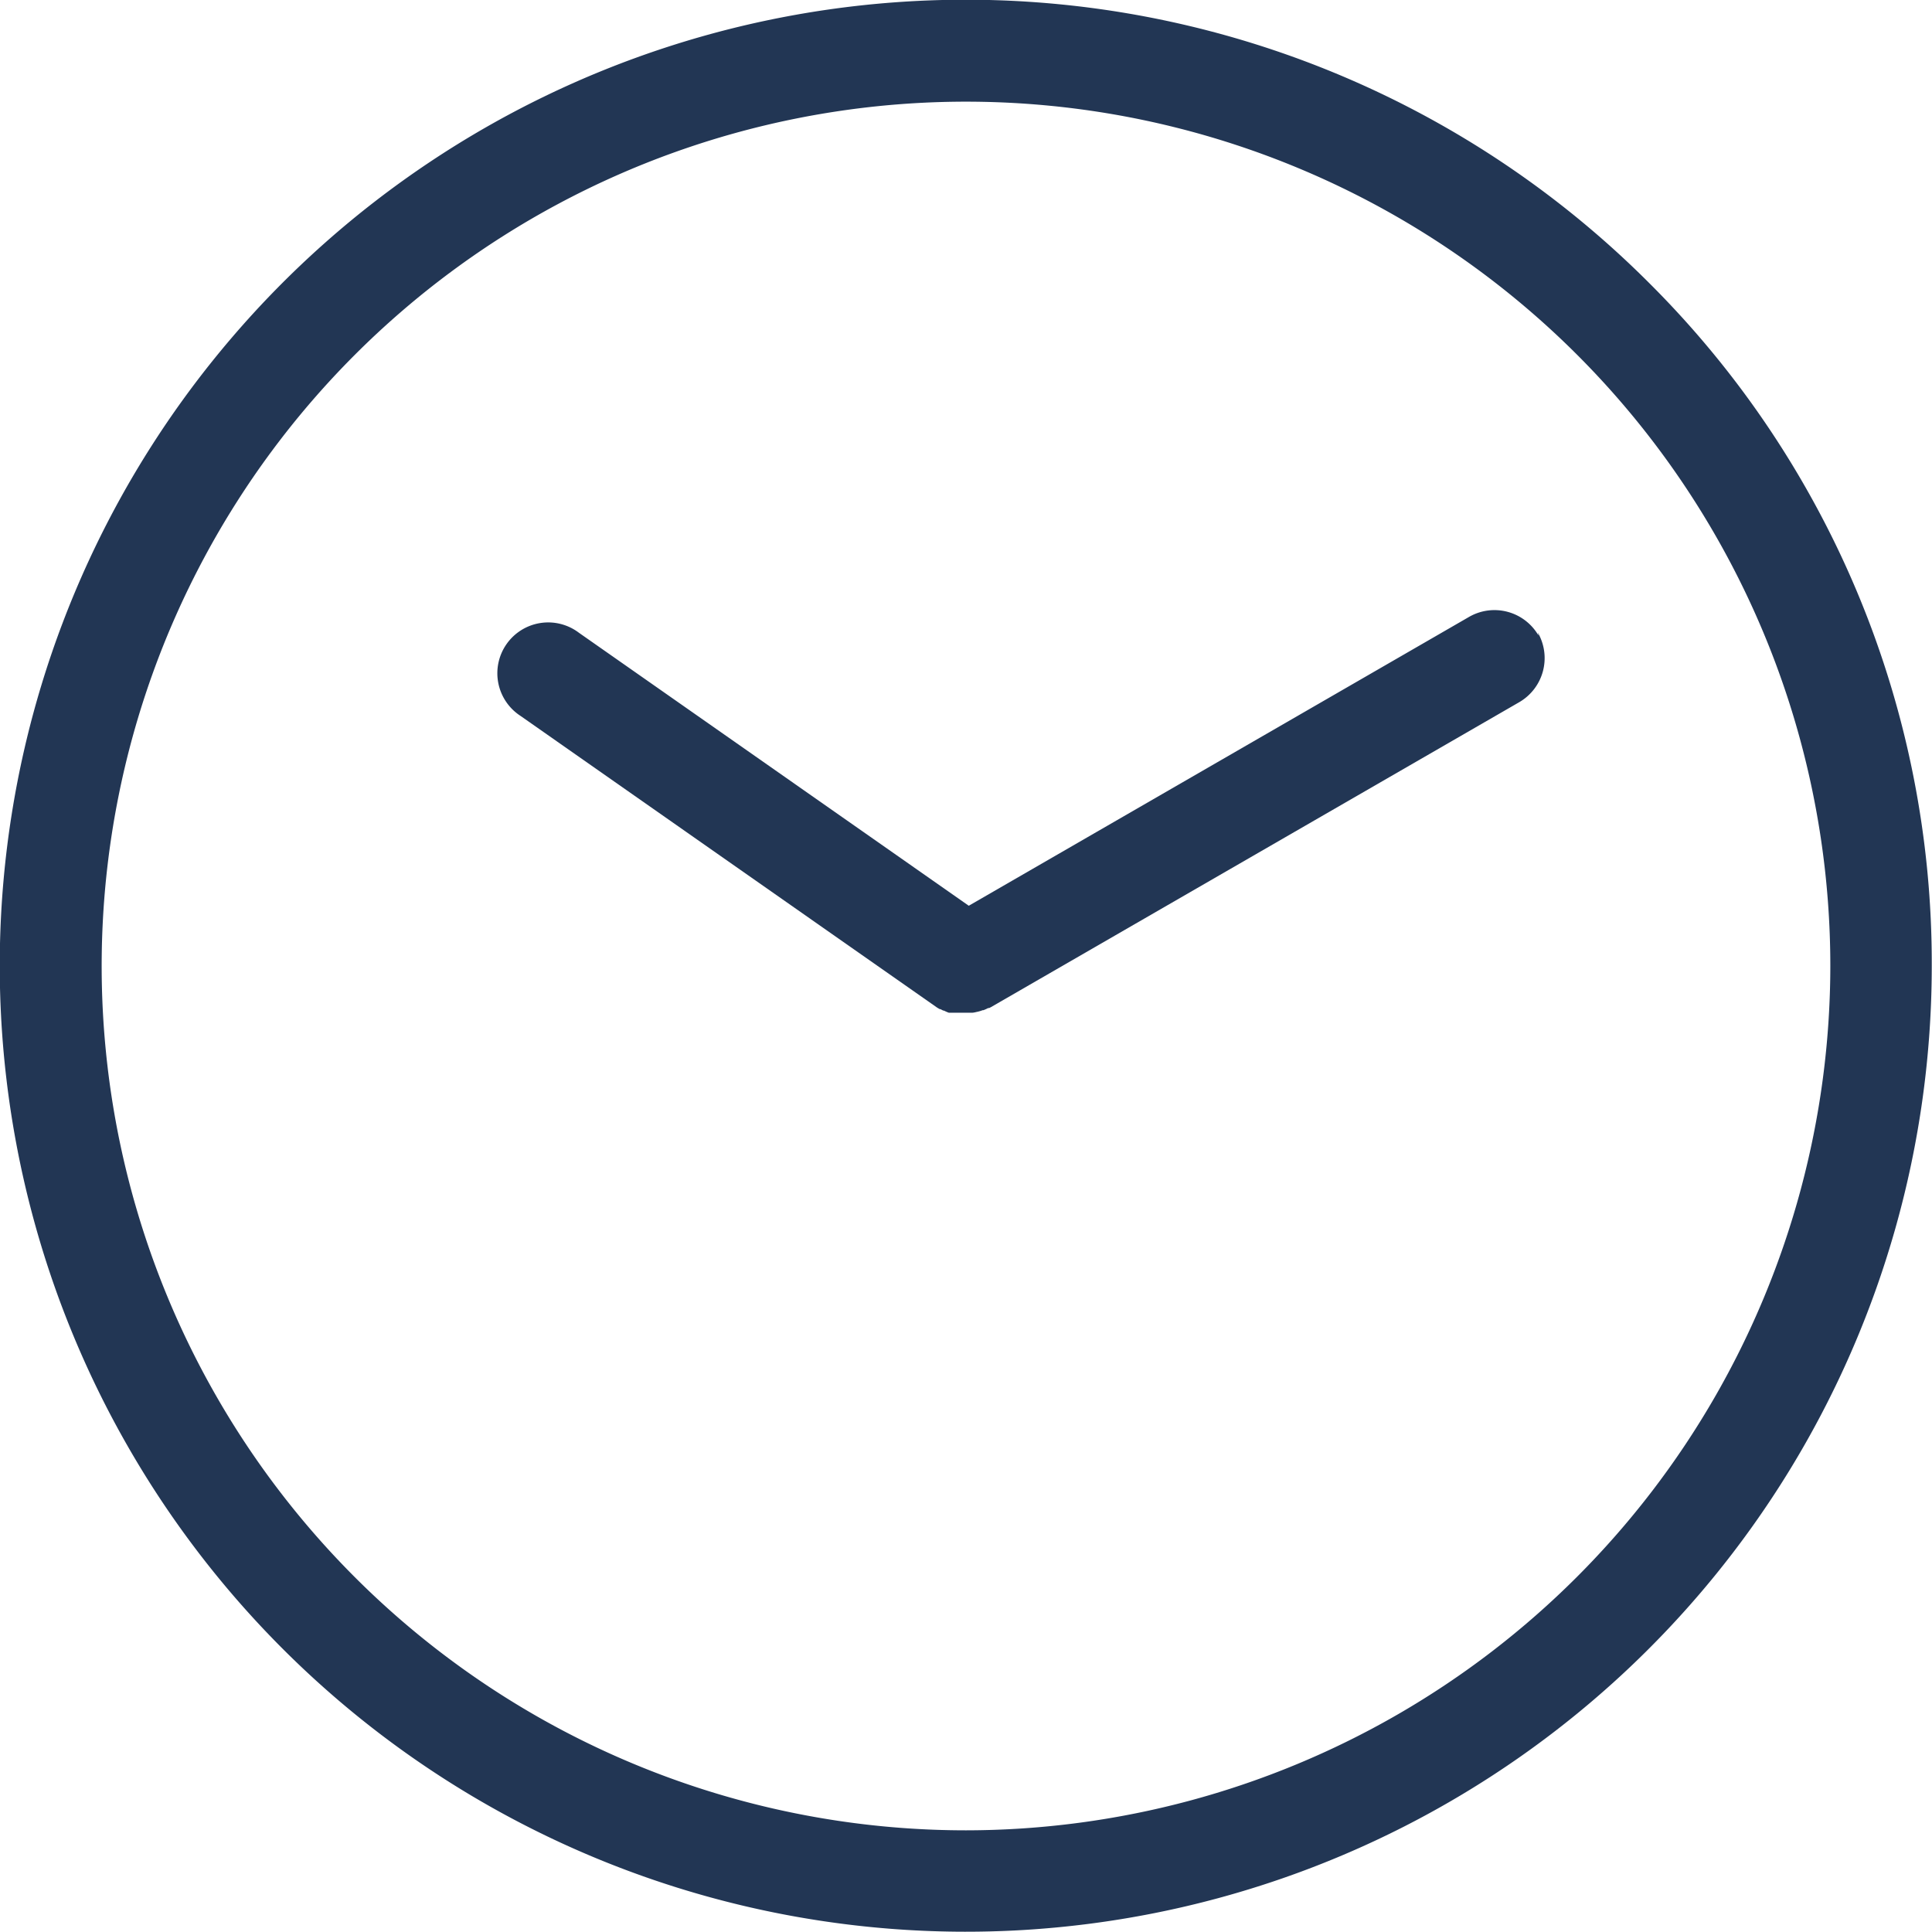 <?xml version="1.0" encoding="UTF-8"?>
<svg xmlns="http://www.w3.org/2000/svg" width="16" height="15.999" viewBox="0 0 16 15.999">
  <g id="Groupe_376" data-name="Groupe 376" transform="translate(-100.002 -2226.001)">
    <path id="Tracé_644" data-name="Tracé 644" d="M113.659,2228.344A8,8,0,1,0,116,2234,7.948,7.948,0,0,0,113.659,2228.344ZM108,2241.159A7.158,7.158,0,1,1,115.16,2234,7.165,7.165,0,0,1,108,2241.159Z" transform="translate(0)" fill="#223654"></path>
    <path id="Tracé_645" data-name="Tracé 645" d="M113.517,2232.211a.421.421,0,0,0-.575-.154l-4.143,2.392-3.229-2.261a.421.421,0,1,0-.483.689l3.449,2.415,0,0,.022.013.006,0,.023.012.005,0,.026.012.016.006.012,0,.017,0,.011,0,.017,0,.012,0,.016,0,.015,0h.043l.048,0h0c.015,0,.031-.005.046-.008h0a.29.29,0,0,0,.043-.013l.006,0a.328.328,0,0,0,.04-.018l.008,0,.014-.007,4.376-2.526a.422.422,0,0,0,.154-.575Z" transform="translate(-0.774 -0.947)" fill="#223654"></path>
  </g>
</svg>
